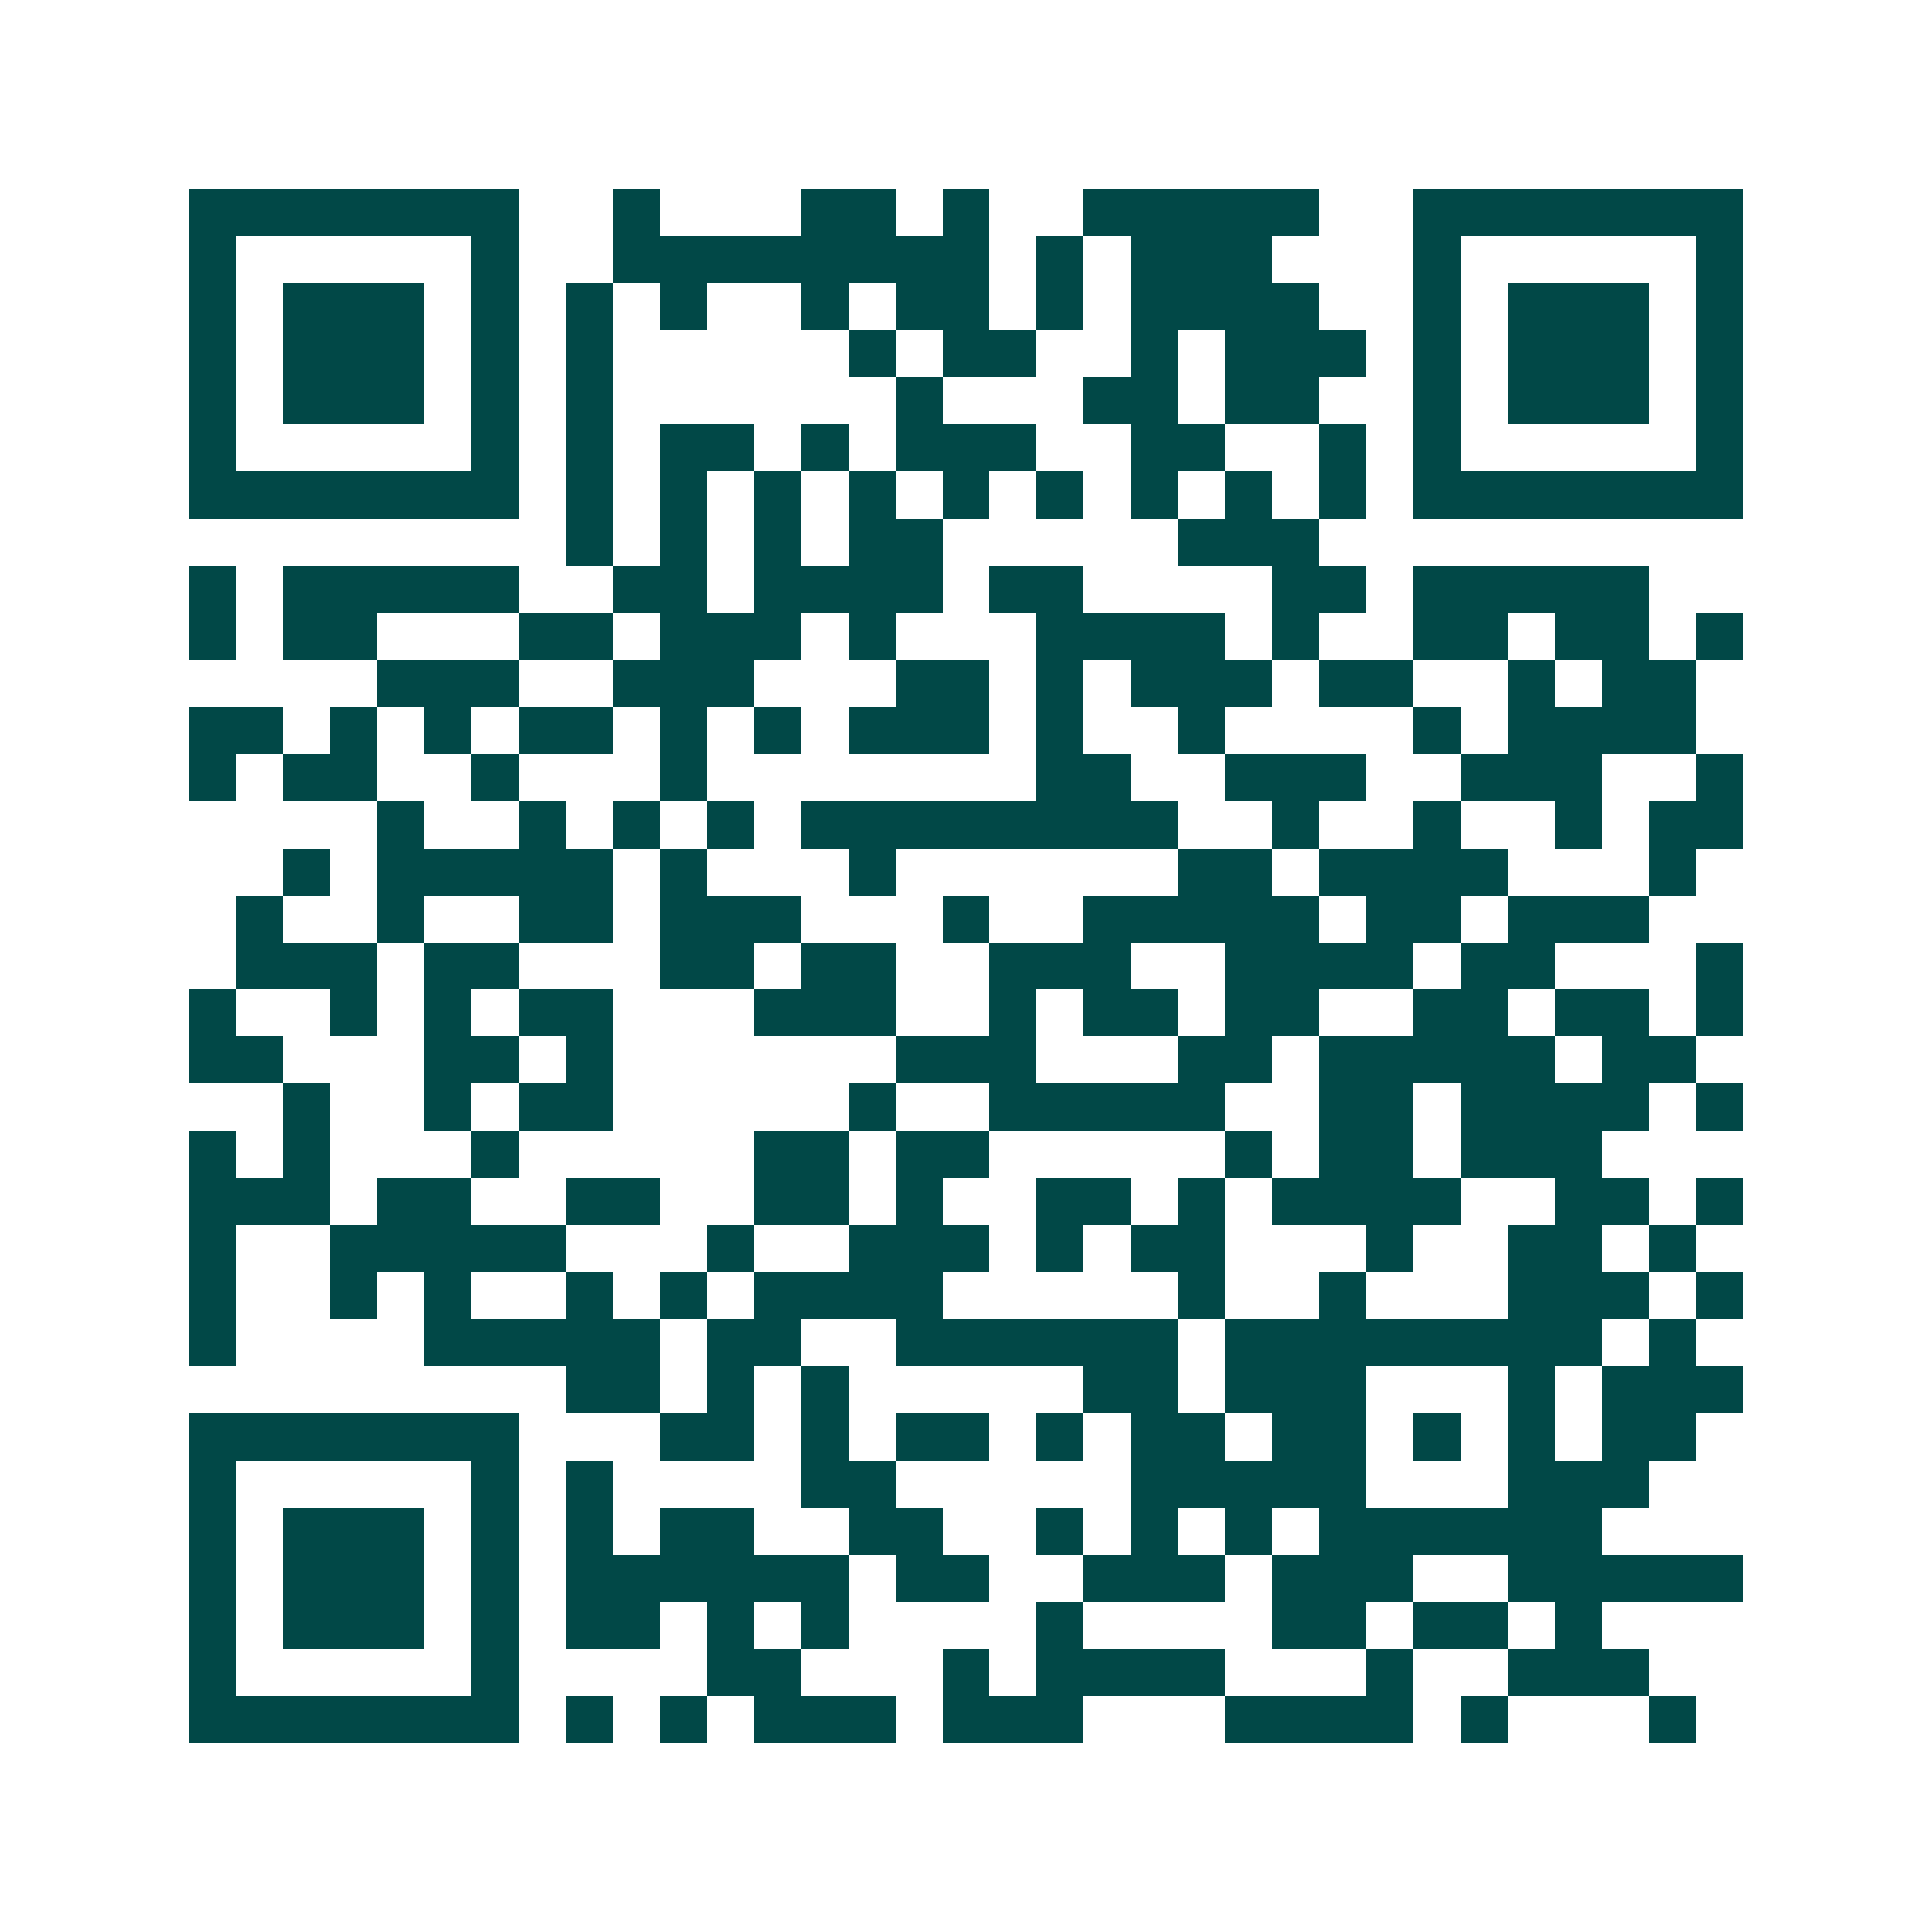 <svg xmlns="http://www.w3.org/2000/svg" width="200" height="200" viewBox="0 0 41 41" shape-rendering="crispEdges"><path fill="#ffffff" d="M0 0h41v41H0z"/><path stroke="#014847" d="M4 4.5h7m2 0h1m3 0h2m1 0h1m2 0h5m2 0h7M4 5.5h1m5 0h1m2 0h8m1 0h1m1 0h3m3 0h1m5 0h1M4 6.5h1m1 0h3m1 0h1m1 0h1m1 0h1m2 0h1m1 0h2m1 0h1m1 0h4m2 0h1m1 0h3m1 0h1M4 7.5h1m1 0h3m1 0h1m1 0h1m5 0h1m1 0h2m2 0h1m1 0h3m1 0h1m1 0h3m1 0h1M4 8.5h1m1 0h3m1 0h1m1 0h1m6 0h1m3 0h2m1 0h2m2 0h1m1 0h3m1 0h1M4 9.5h1m5 0h1m1 0h1m1 0h2m1 0h1m1 0h3m2 0h2m2 0h1m1 0h1m5 0h1M4 10.5h7m1 0h1m1 0h1m1 0h1m1 0h1m1 0h1m1 0h1m1 0h1m1 0h1m1 0h1m1 0h7M12 11.5h1m1 0h1m1 0h1m1 0h2m5 0h3M4 12.5h1m1 0h5m2 0h2m1 0h4m1 0h2m4 0h2m1 0h5M4 13.5h1m1 0h2m3 0h2m1 0h3m1 0h1m3 0h4m1 0h1m2 0h2m1 0h2m1 0h1M8 14.5h3m2 0h3m3 0h2m1 0h1m1 0h3m1 0h2m2 0h1m1 0h2M4 15.5h2m1 0h1m1 0h1m1 0h2m1 0h1m1 0h1m1 0h3m1 0h1m2 0h1m4 0h1m1 0h4M4 16.5h1m1 0h2m2 0h1m3 0h1m7 0h2m2 0h3m2 0h3m2 0h1M8 17.5h1m2 0h1m1 0h1m1 0h1m1 0h8m2 0h1m2 0h1m2 0h1m1 0h2M6 18.5h1m1 0h5m1 0h1m3 0h1m6 0h2m1 0h4m3 0h1M5 19.5h1m2 0h1m2 0h2m1 0h3m3 0h1m2 0h5m1 0h2m1 0h3M5 20.5h3m1 0h2m3 0h2m1 0h2m2 0h3m2 0h4m1 0h2m3 0h1M4 21.5h1m2 0h1m1 0h1m1 0h2m3 0h3m2 0h1m1 0h2m1 0h2m2 0h2m1 0h2m1 0h1M4 22.5h2m3 0h2m1 0h1m6 0h3m3 0h2m1 0h5m1 0h2M6 23.5h1m2 0h1m1 0h2m5 0h1m2 0h5m2 0h2m1 0h4m1 0h1M4 24.5h1m1 0h1m3 0h1m5 0h2m1 0h2m5 0h1m1 0h2m1 0h3M4 25.5h3m1 0h2m2 0h2m2 0h2m1 0h1m2 0h2m1 0h1m1 0h4m2 0h2m1 0h1M4 26.5h1m2 0h5m3 0h1m2 0h3m1 0h1m1 0h2m3 0h1m2 0h2m1 0h1M4 27.5h1m2 0h1m1 0h1m2 0h1m1 0h1m1 0h4m5 0h1m2 0h1m3 0h3m1 0h1M4 28.5h1m4 0h5m1 0h2m2 0h6m1 0h8m1 0h1M12 29.5h2m1 0h1m1 0h1m5 0h2m1 0h3m3 0h1m1 0h3M4 30.5h7m3 0h2m1 0h1m1 0h2m1 0h1m1 0h2m1 0h2m1 0h1m1 0h1m1 0h2M4 31.5h1m5 0h1m1 0h1m4 0h2m5 0h5m3 0h3M4 32.5h1m1 0h3m1 0h1m1 0h1m1 0h2m2 0h2m2 0h1m1 0h1m1 0h1m1 0h6M4 33.5h1m1 0h3m1 0h1m1 0h6m1 0h2m2 0h3m1 0h3m2 0h5M4 34.5h1m1 0h3m1 0h1m1 0h2m1 0h1m1 0h1m4 0h1m4 0h2m1 0h2m1 0h1M4 35.5h1m5 0h1m4 0h2m3 0h1m1 0h4m3 0h1m2 0h3M4 36.5h7m1 0h1m1 0h1m1 0h3m1 0h3m3 0h4m1 0h1m3 0h1"/></svg>
